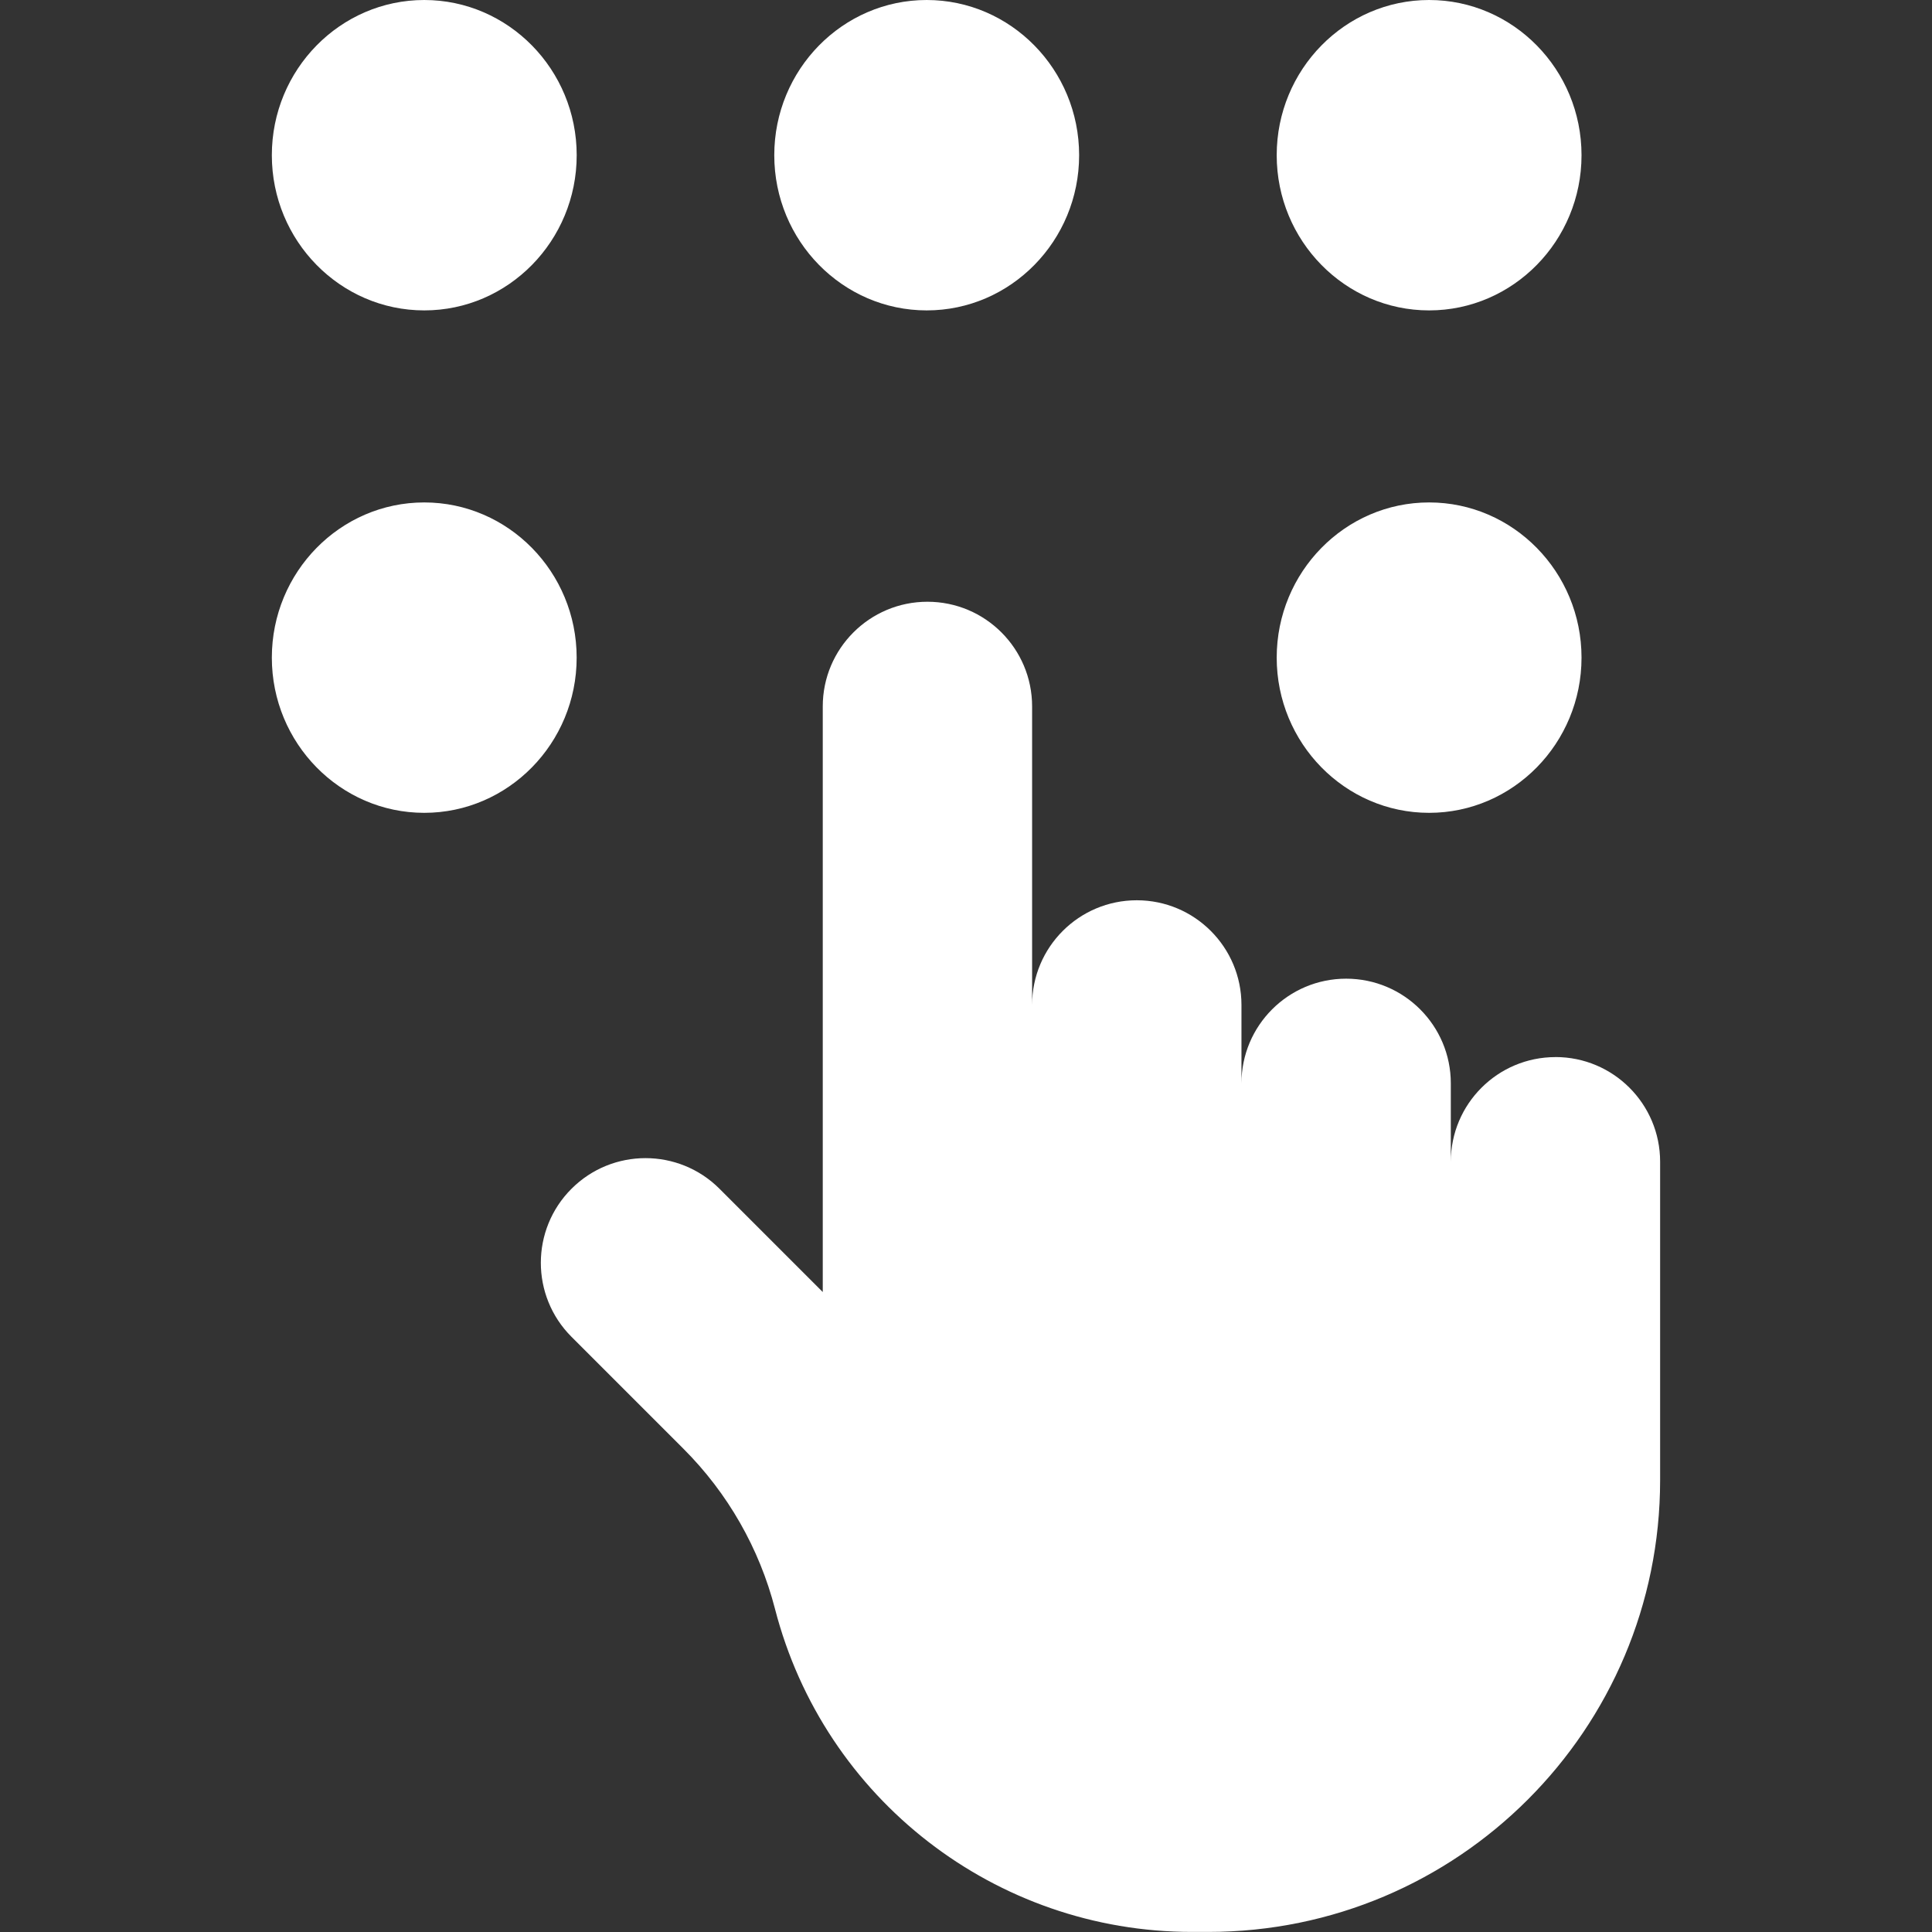<?xml version="1.0" encoding="UTF-8"?>
<svg id="Capa_1" xmlns="http://www.w3.org/2000/svg" version="1.1" viewBox="0 0 512 512">
  <rect x="0" y="0" width="512" height="512" fill="#333333" stroke="none"/>
  <!-- Generator: Adobe Illustrator 29.7.1, SVG Export Plug-In . SVG Version: 2.1.1 Build 8)  -->
  <defs>
    <style>
      .st0 {
        fill: #fff;
      }
    </style>
  </defs>
  <path class="st0" d="M412.22,280.14c-15.32,0-27.74,12.42-27.74,27.74v-20.78c0-15.32-12.42-27.74-27.74-27.74s-27.74,12.42-27.74,27.74v-20.78c0-15.32-12.42-27.74-27.74-27.74s-27.74,12.42-27.74,27.74v-79.11c0-15.32-12.42-27.74-27.74-27.74s-27.74,12.42-27.74,27.74v155.19l-27.36-27.36c-10.83-10.83-28.4-10.83-39.23,0s-10.83,28.4,0,39.23l29.69,29.69c11.73,11.73,20.1,26.38,24.25,42.44,13.01,50.38,58.45,85.58,110.48,85.58h4.35c66.12,0,119.73-53.6,119.73-119.72v-84.39c0-15.32-12.42-27.74-27.74-27.74Z"/>
  <path class="st0" d="M112.43,0C90.16,0,72.04,18.45,72.04,41.13s18.12,41.13,40.4,41.13,40.39-18.45,40.39-41.13S134.71,0,112.43,0Z"/>
  <path class="st0" d="M245.58,0C223.31,0,205.19,18.45,205.19,41.13s18.12,41.13,40.4,41.13,40.39-18.45,40.39-41.13S267.86,0,245.58,0Z"/>
  <path class="st0" d="M378.73,0C356.46,0,338.34,18.45,338.34,41.13c0,22.68,18.12,41.13,40.39,41.13s40.39-18.45,40.39-41.13S401.01,0,378.73,0Z"/>
  <path class="st0" d="M378.73,133.15c-22.27,0-40.39,18.45-40.39,41.13,0,22.68,18.12,41.13,40.39,41.13s40.39-18.45,40.39-41.13-18.12-41.13-40.39-41.13Z"/>
  <path class="st0" d="M112.43,133.15c-22.27,0-40.39,18.45-40.39,41.13s18.12,41.13,40.39,41.13,40.39-18.45,40.39-41.13-18.12-41.13-40.39-41.13Z"/>
</svg>